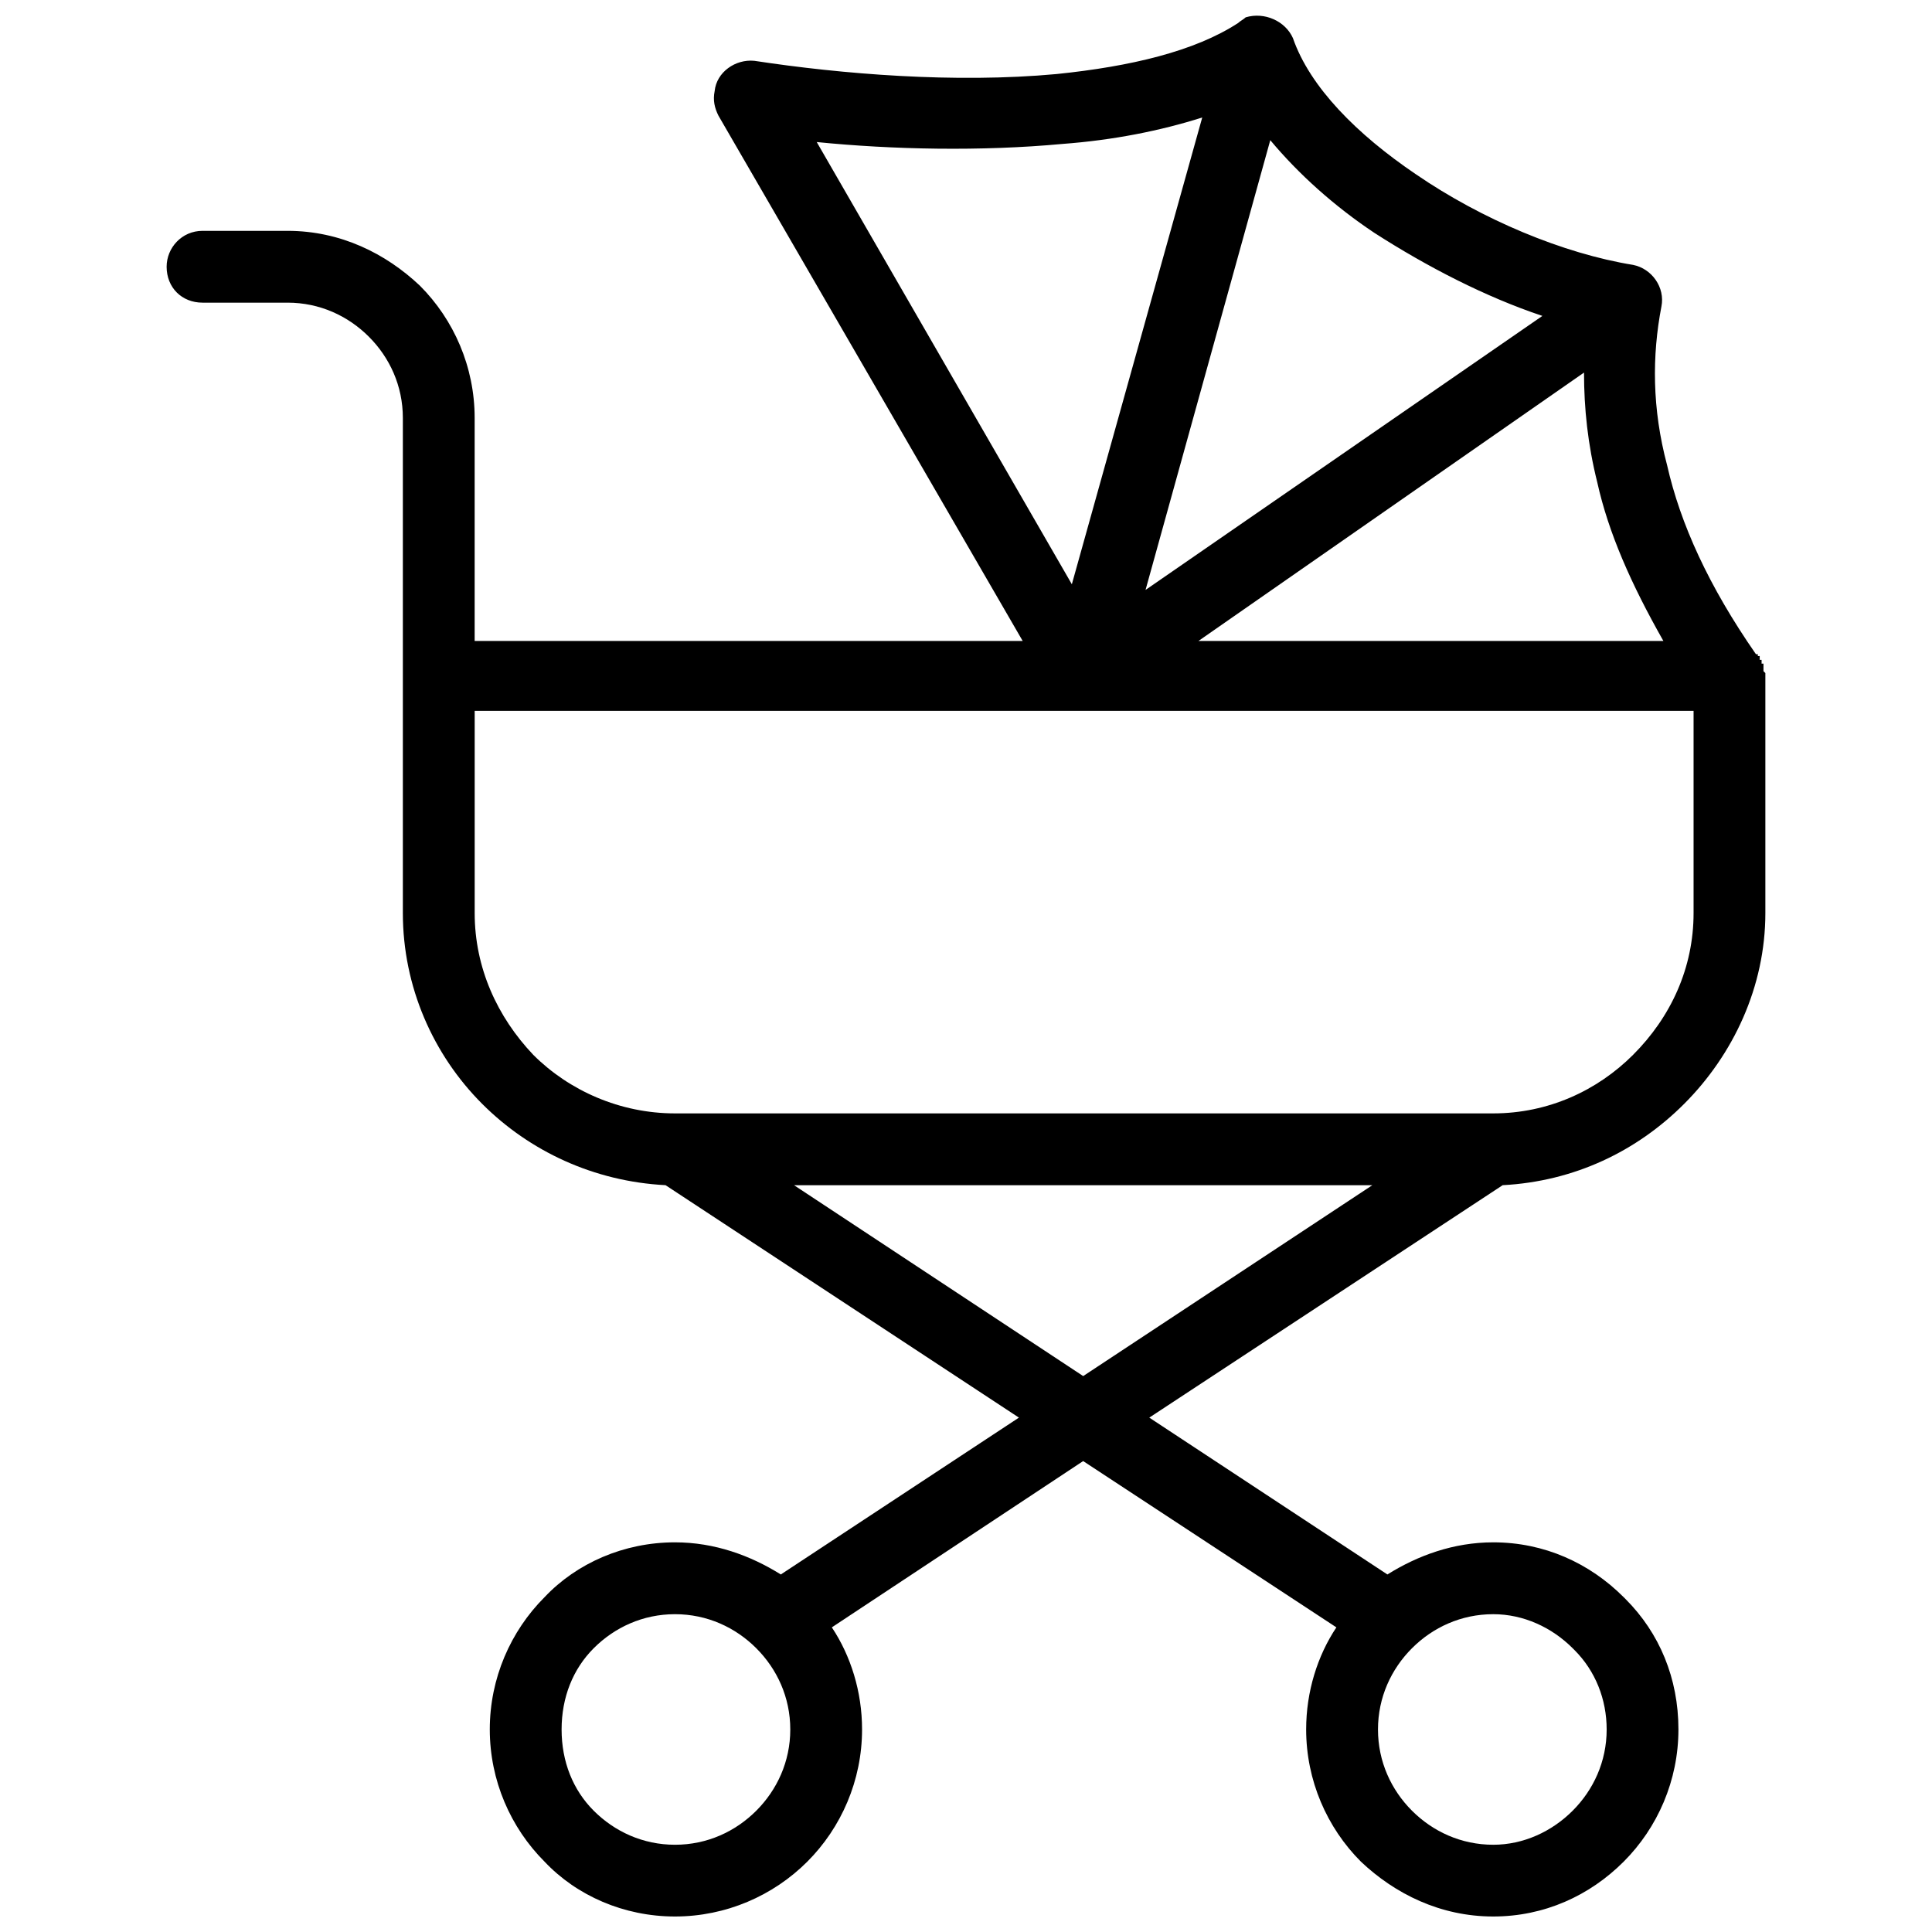 <?xml version="1.0" encoding="UTF-8"?>
<!-- Uploaded to: ICON Repo, www.svgrepo.com, Generator: ICON Repo Mixer Tools -->
<svg width="800px" height="800px" version="1.1" viewBox="144 144 512 512" xmlns="http://www.w3.org/2000/svg">
 <defs>
  <clipPath id="a">
   <path d="m188 148.09h424v503.81h-424z"/>
  </clipPath>
 </defs>
 <g clip-path="url(#a)">
  <path d="m269.79 313.86h145.23l-80.629-139.22c-1-2.004-1.504-4.008-1-6.512 0.5-5.008 5.508-8.516 10.516-8.012 23.035 3.504 53.086 6.008 80.129 3.504 19.531-2.004 36.559-6.008 48.078-13.523 0.5-0.5 1.504-1 2.004-1.504 5.008-1.504 10.516 1 12.52 5.508 4.508 13.02 17.027 25.543 32.551 36.059 17.527 12.02 39.062 21.035 57.594 24.039 5.008 1 8.516 6.008 7.512 11.02-2.504 13.02-2.504 27.043 1.504 42.066 3.504 15.523 11.02 32.051 23.539 50.082h0.5v0.5h0.5v1h0.5v1h0.5v2l0.5 0.5v63.602c0 19.531-8.516 37.559-21.535 50.582-12.52 12.52-29.047 20.531-48.078 21.535l-93.652 61.598 63.102 41.566c8.012-5.008 17.527-8.516 28.047-8.516 13.523 0 25.543 5.508 34.555 14.523l0.5 0.5c9.016 9.016 14.023 21.035 14.023 34.555 0 13.523-5.508 26.043-14.523 35.055-9.016 9.016-21.035 14.523-34.555 14.523-14.023 0-26.043-6.008-35.055-14.523-9.016-9.016-14.523-21.535-14.523-35.055 0-10.016 3.004-19.531 8.012-27.043l-67.109-44.07-66.605 44.07c5.008 7.512 8.012 17.027 8.012 27.043 0 13.523-5.508 26.043-14.523 35.055-9.016 9.016-21.535 14.523-35.055 14.523-13.523 0-26.043-5.508-34.555-14.523-9.016-9.016-14.523-21.535-14.523-35.055 0-13.523 5.508-26.043 14.523-35.055 8.516-9.016 21.035-14.523 34.555-14.523 10.516 0 20.031 3.504 28.047 8.516l63.102-41.566-93.652-61.598c-19.031-1-36.059-9.016-48.578-21.535-13.02-13.02-21.035-31.051-21.035-50.582v-131.21c0-8.516-3.504-16.027-9.016-21.535-5.508-5.508-13.02-9.016-21.535-9.016h-22.535c-5.508 0-9.516-4.008-9.516-9.516 0-5.008 4.008-9.516 9.516-9.516h22.535c14.023 0 26.043 6.008 35.055 14.523 9.016 9.016 14.523 21.535 14.523 35.055v59.094zm177.79-13.523 105.17-72.617c-15.023-5.008-30.551-13.02-44.57-22.035-10.516-7.012-20.031-15.523-27.543-24.539zm116.19-57.594-102.16 71.113h123.2c-8.516-15.023-14.523-28.547-17.527-42.066-2.504-10.016-3.504-19.531-3.504-29.047zm-135.72 56.09 34.555-123.7c-11.02 3.504-23.539 6.008-37.059 7.012-21.535 2.004-45.074 1.504-65.105-0.5zm79.629 159.26h-153.25l76.625 50.582 76.625-50.582zm53.086 122.7c-5.508-5.508-13.02-9.016-21.035-9.016-8.516 0-16.027 3.504-21.535 9.016-5.508 5.508-9.016 13.02-9.016 21.535 0 8.516 3.504 16.027 9.016 21.535 5.508 5.508 13.02 9.016 21.535 9.016 8.012 0 15.523-3.504 21.035-9.016 5.508-5.508 9.016-13.02 9.016-21.535 0-8.012-3.004-15.523-8.516-21.035zm-216.35 0c-5.508-5.508-13.02-9.016-21.535-9.016s-16.027 3.504-21.535 9.016c-5.508 5.508-8.516 13.02-8.516 21.535 0 8.516 3.004 16.027 8.516 21.535 5.508 5.508 13.02 9.016 21.535 9.016s16.027-3.504 21.535-9.016c5.508-5.508 9.016-13.02 9.016-21.535 0-8.516-3.504-16.027-9.016-21.535zm248.4-248.4h-323.02v53.586c0 14.523 6.008 27.543 15.523 37.559 9.516 9.516 23.035 15.523 37.559 15.523h216.85c14.523 0 27.543-6.008 37.059-15.523 10.016-10.016 16.027-23.035 16.027-37.559v-53.586z"/>
 </g>
</svg>